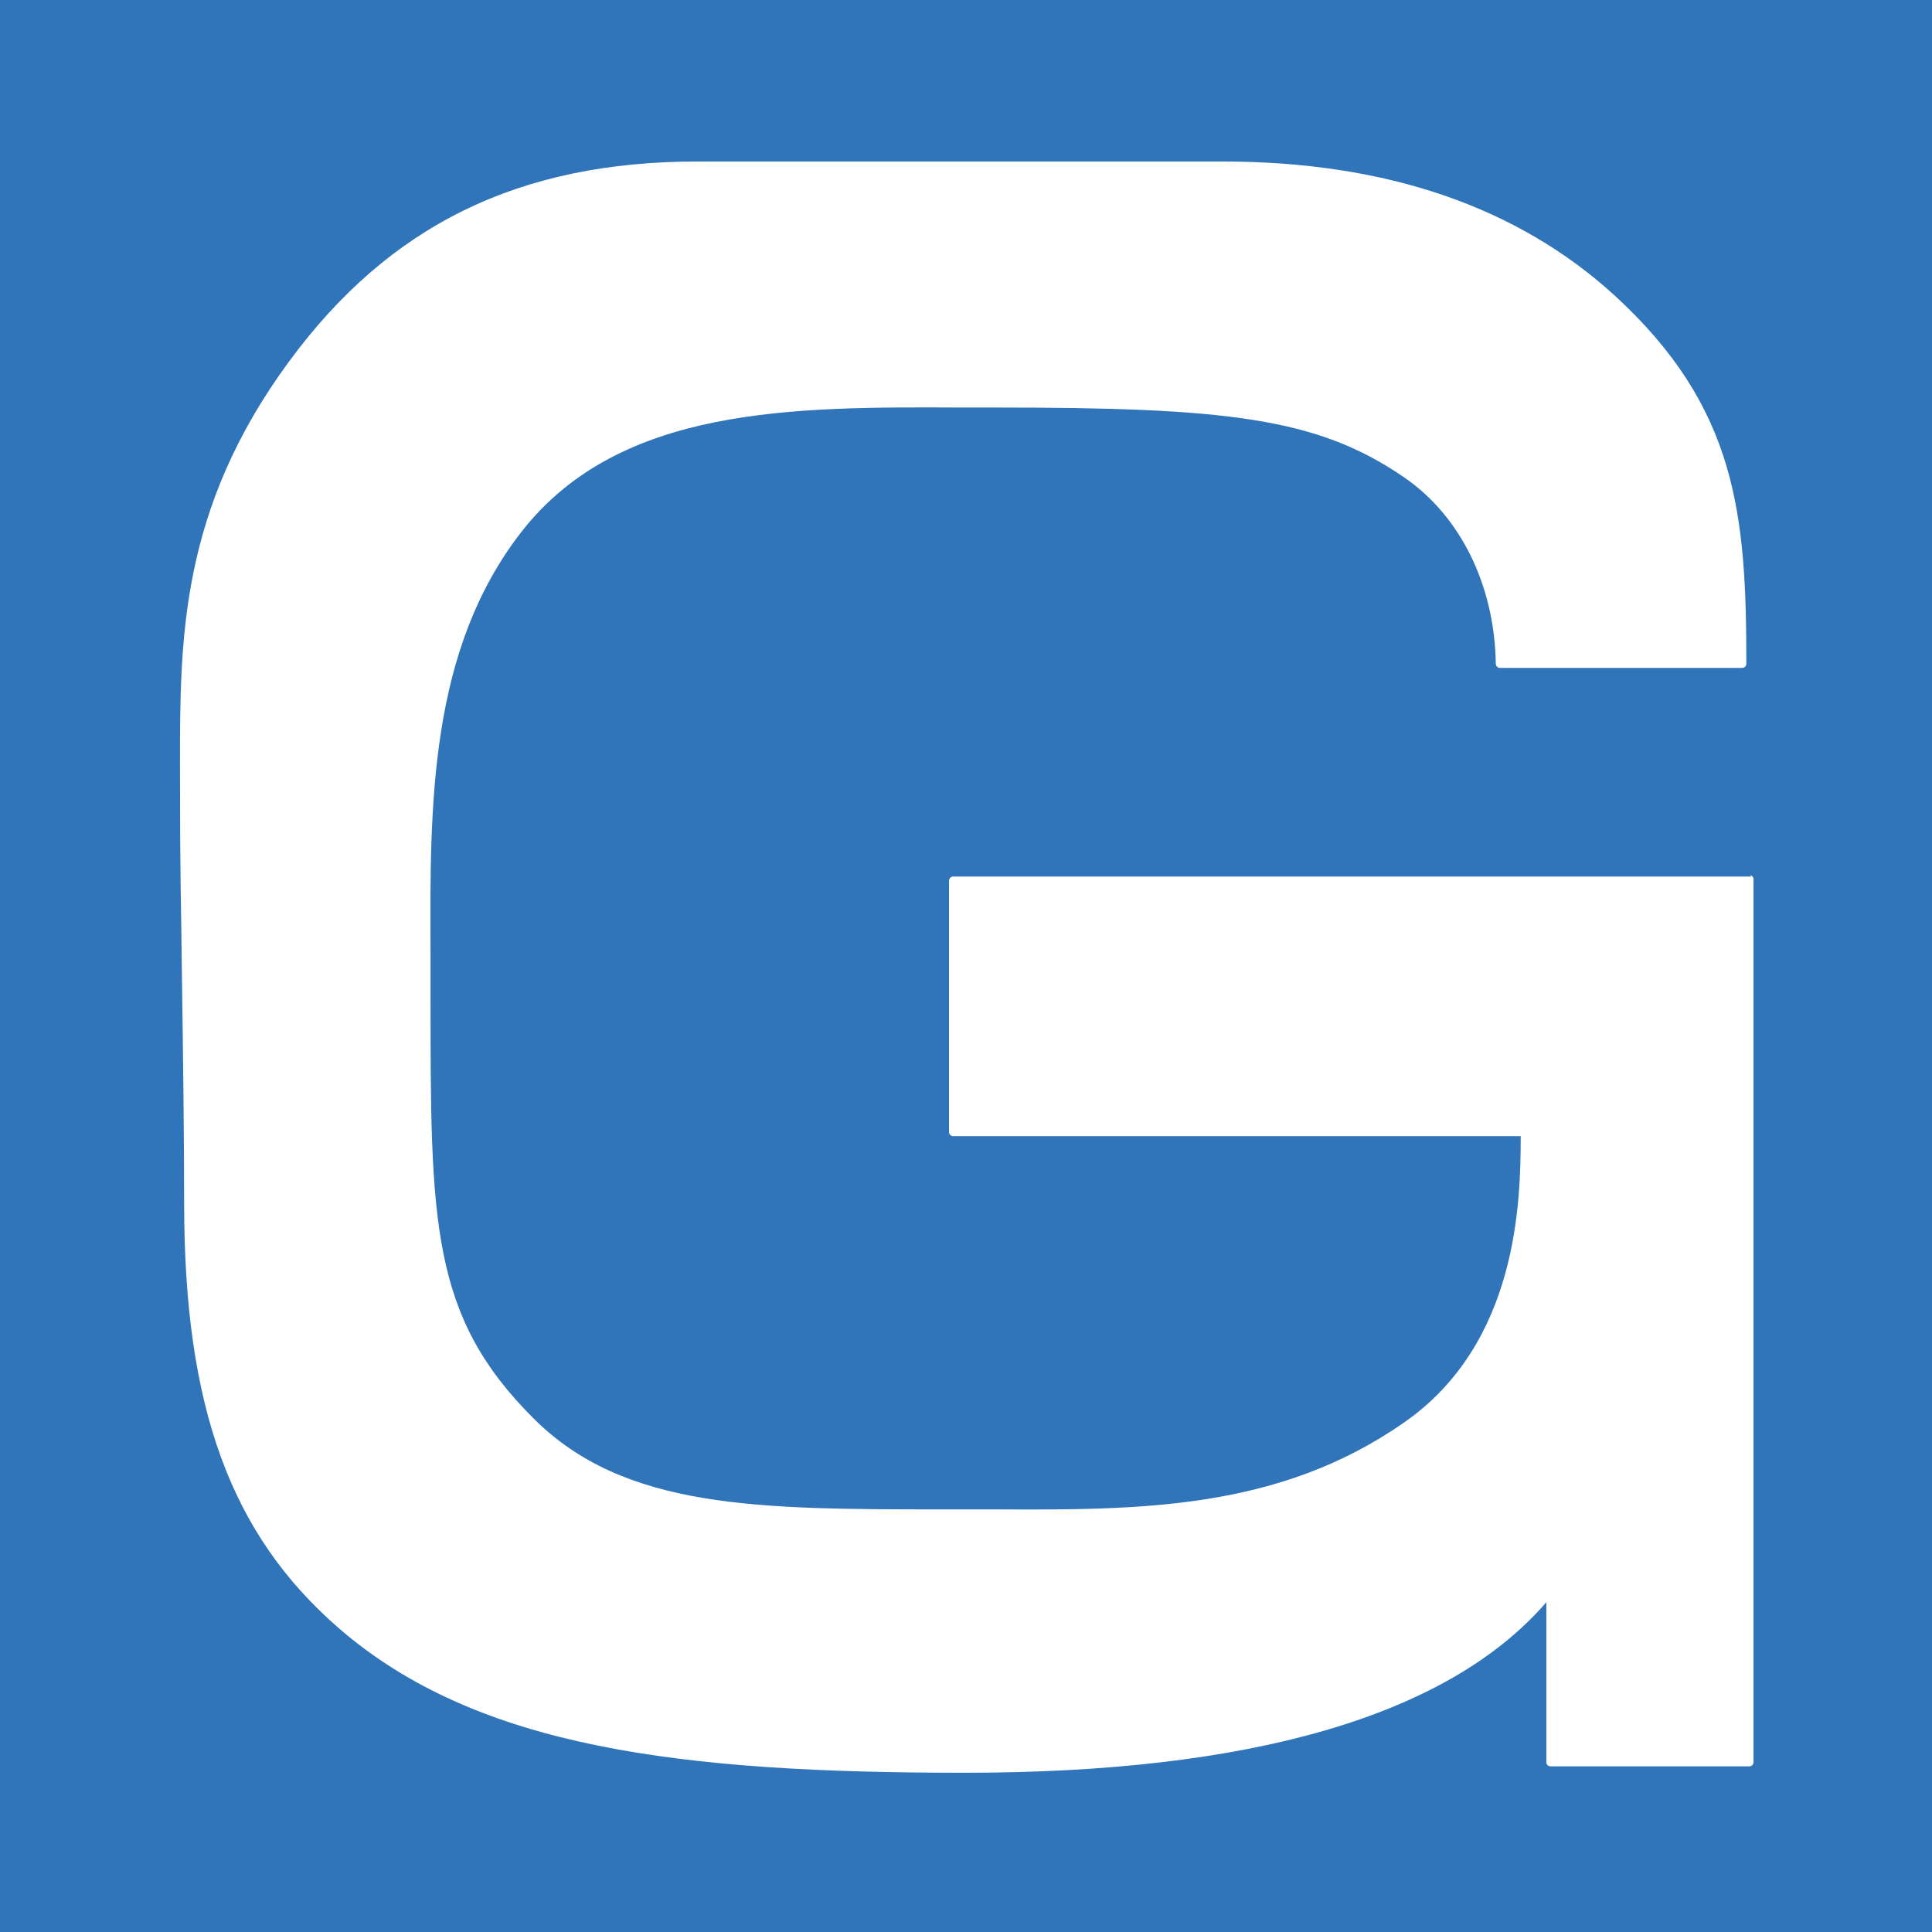<?xml version="1.0" encoding="UTF-8"?>
<svg xmlns="http://www.w3.org/2000/svg" version="1.1" viewBox="0 0 512 512">
  <defs>
    <style>
      .cls-1 {
        fill: #fff;
      }

      .cls-2 {
        fill: #3074ba;
      }
    </style>
  </defs>
  <!-- Generator: Adobe Illustrator 28.7.4, SVG Export Plug-In . SVG Version: 1.2.0 Build 166)  -->
  <g>
    <g id="_レイヤー_1" data-name="レイヤー_1">
      <rect class="cls-2" width="512" height="512"/>
      <path class="cls-1" d="M464.1,232.3h-211.5c-.7,0-1.1.6-1.1,1.1v66.6c0,.7.6,1.1,1.1,1.1h150.4c0,17.2-.7,54.8-30.8,75.8-33.3,23.3-70.1,23.3-108.8,23.1h-13.2c-49.2,0-84.7,0-108.8-24.1-27.3-27.2-27.3-52-27.3-112v-11.1c-.2-39.6-.4-80.5,24.2-112,26-33.2,72-33,116.3-32.8h8.8c61.4,0,85.6,2.6,108.7,18.5,14.9,10.2,24,28.6,24.3,49.4,0,.7.6,1.1,1.1,1.1h64.2c.7,0,1.1-.6,1.1-1.1,0-39.6-2.5-67.8-34.8-97.5-25.8-23.6-60.7-35.6-104-35.6h-139.1c-47.3,0-81.7,16.8-108.3,53-28.9,39.3-28.9,73.6-28.9,106.7s.3,35.1.5,55.3c.3,20.9.6,42.5.6,61.1,0,54,12.3,87.7,41,112.6,36.7,31.8,90.7,38.3,165.9,38.3s127.8-14.8,154.1-45.2v42.4c0,.7.6,1.1,1.1,1.1h52.7c.7,0,1.1-.6,1.1-1.1v-234c0-.7-.6-1.1-1.1-1.1h.2Z"/>
    </g>
  </g>
</svg>